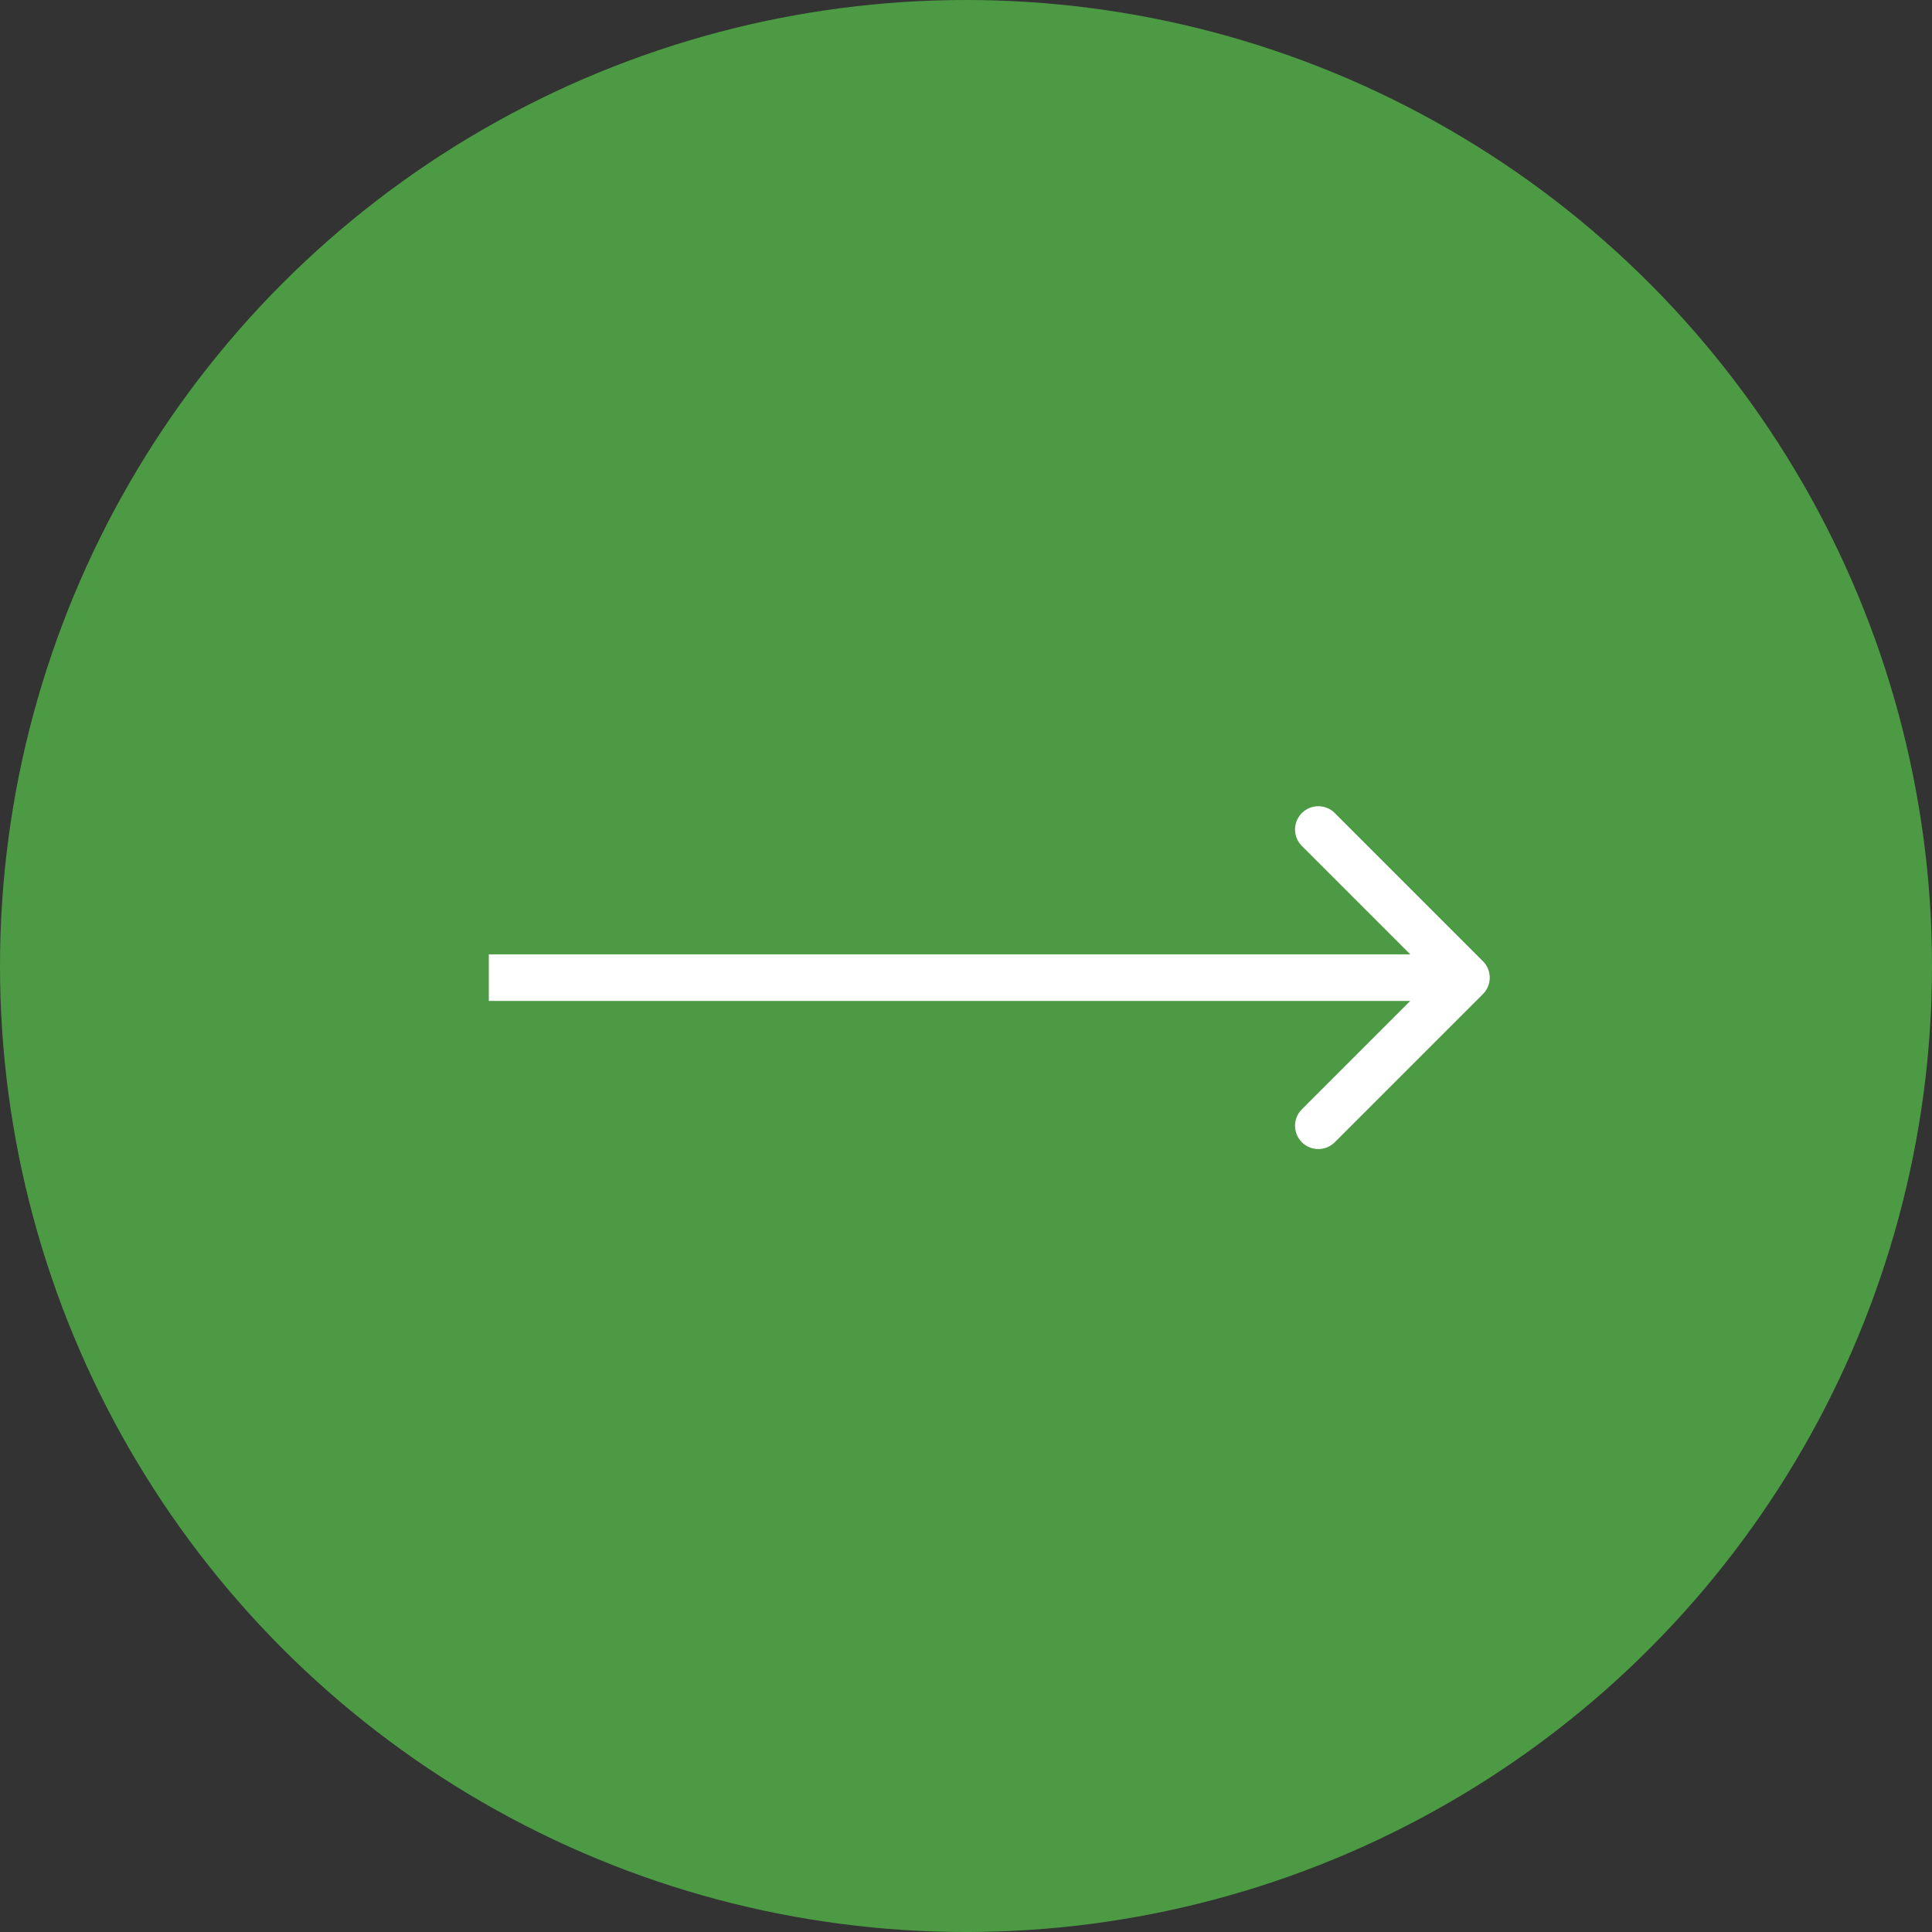 <?xml version="1.0" encoding="UTF-8"?> <svg xmlns="http://www.w3.org/2000/svg" width="83" height="83" viewBox="0 0 83 83" fill="none"><rect x="0" y="0" width="83" height="83" fill="#333333" stroke="none"/> <circle cx="41.5" cy="41.5" r="41.5" fill="#4C9B44"></circle> <path d="M63.707 42.707C64.098 42.317 64.098 41.683 63.707 41.293L57.343 34.929C56.953 34.538 56.319 34.538 55.929 34.929C55.538 35.319 55.538 35.953 55.929 36.343L61.586 42L55.929 47.657C55.538 48.047 55.538 48.681 55.929 49.071C56.319 49.462 56.953 49.462 57.343 49.071L63.707 42.707ZM21 43H63V41H21V43Z" fill="white"></path> </svg> 